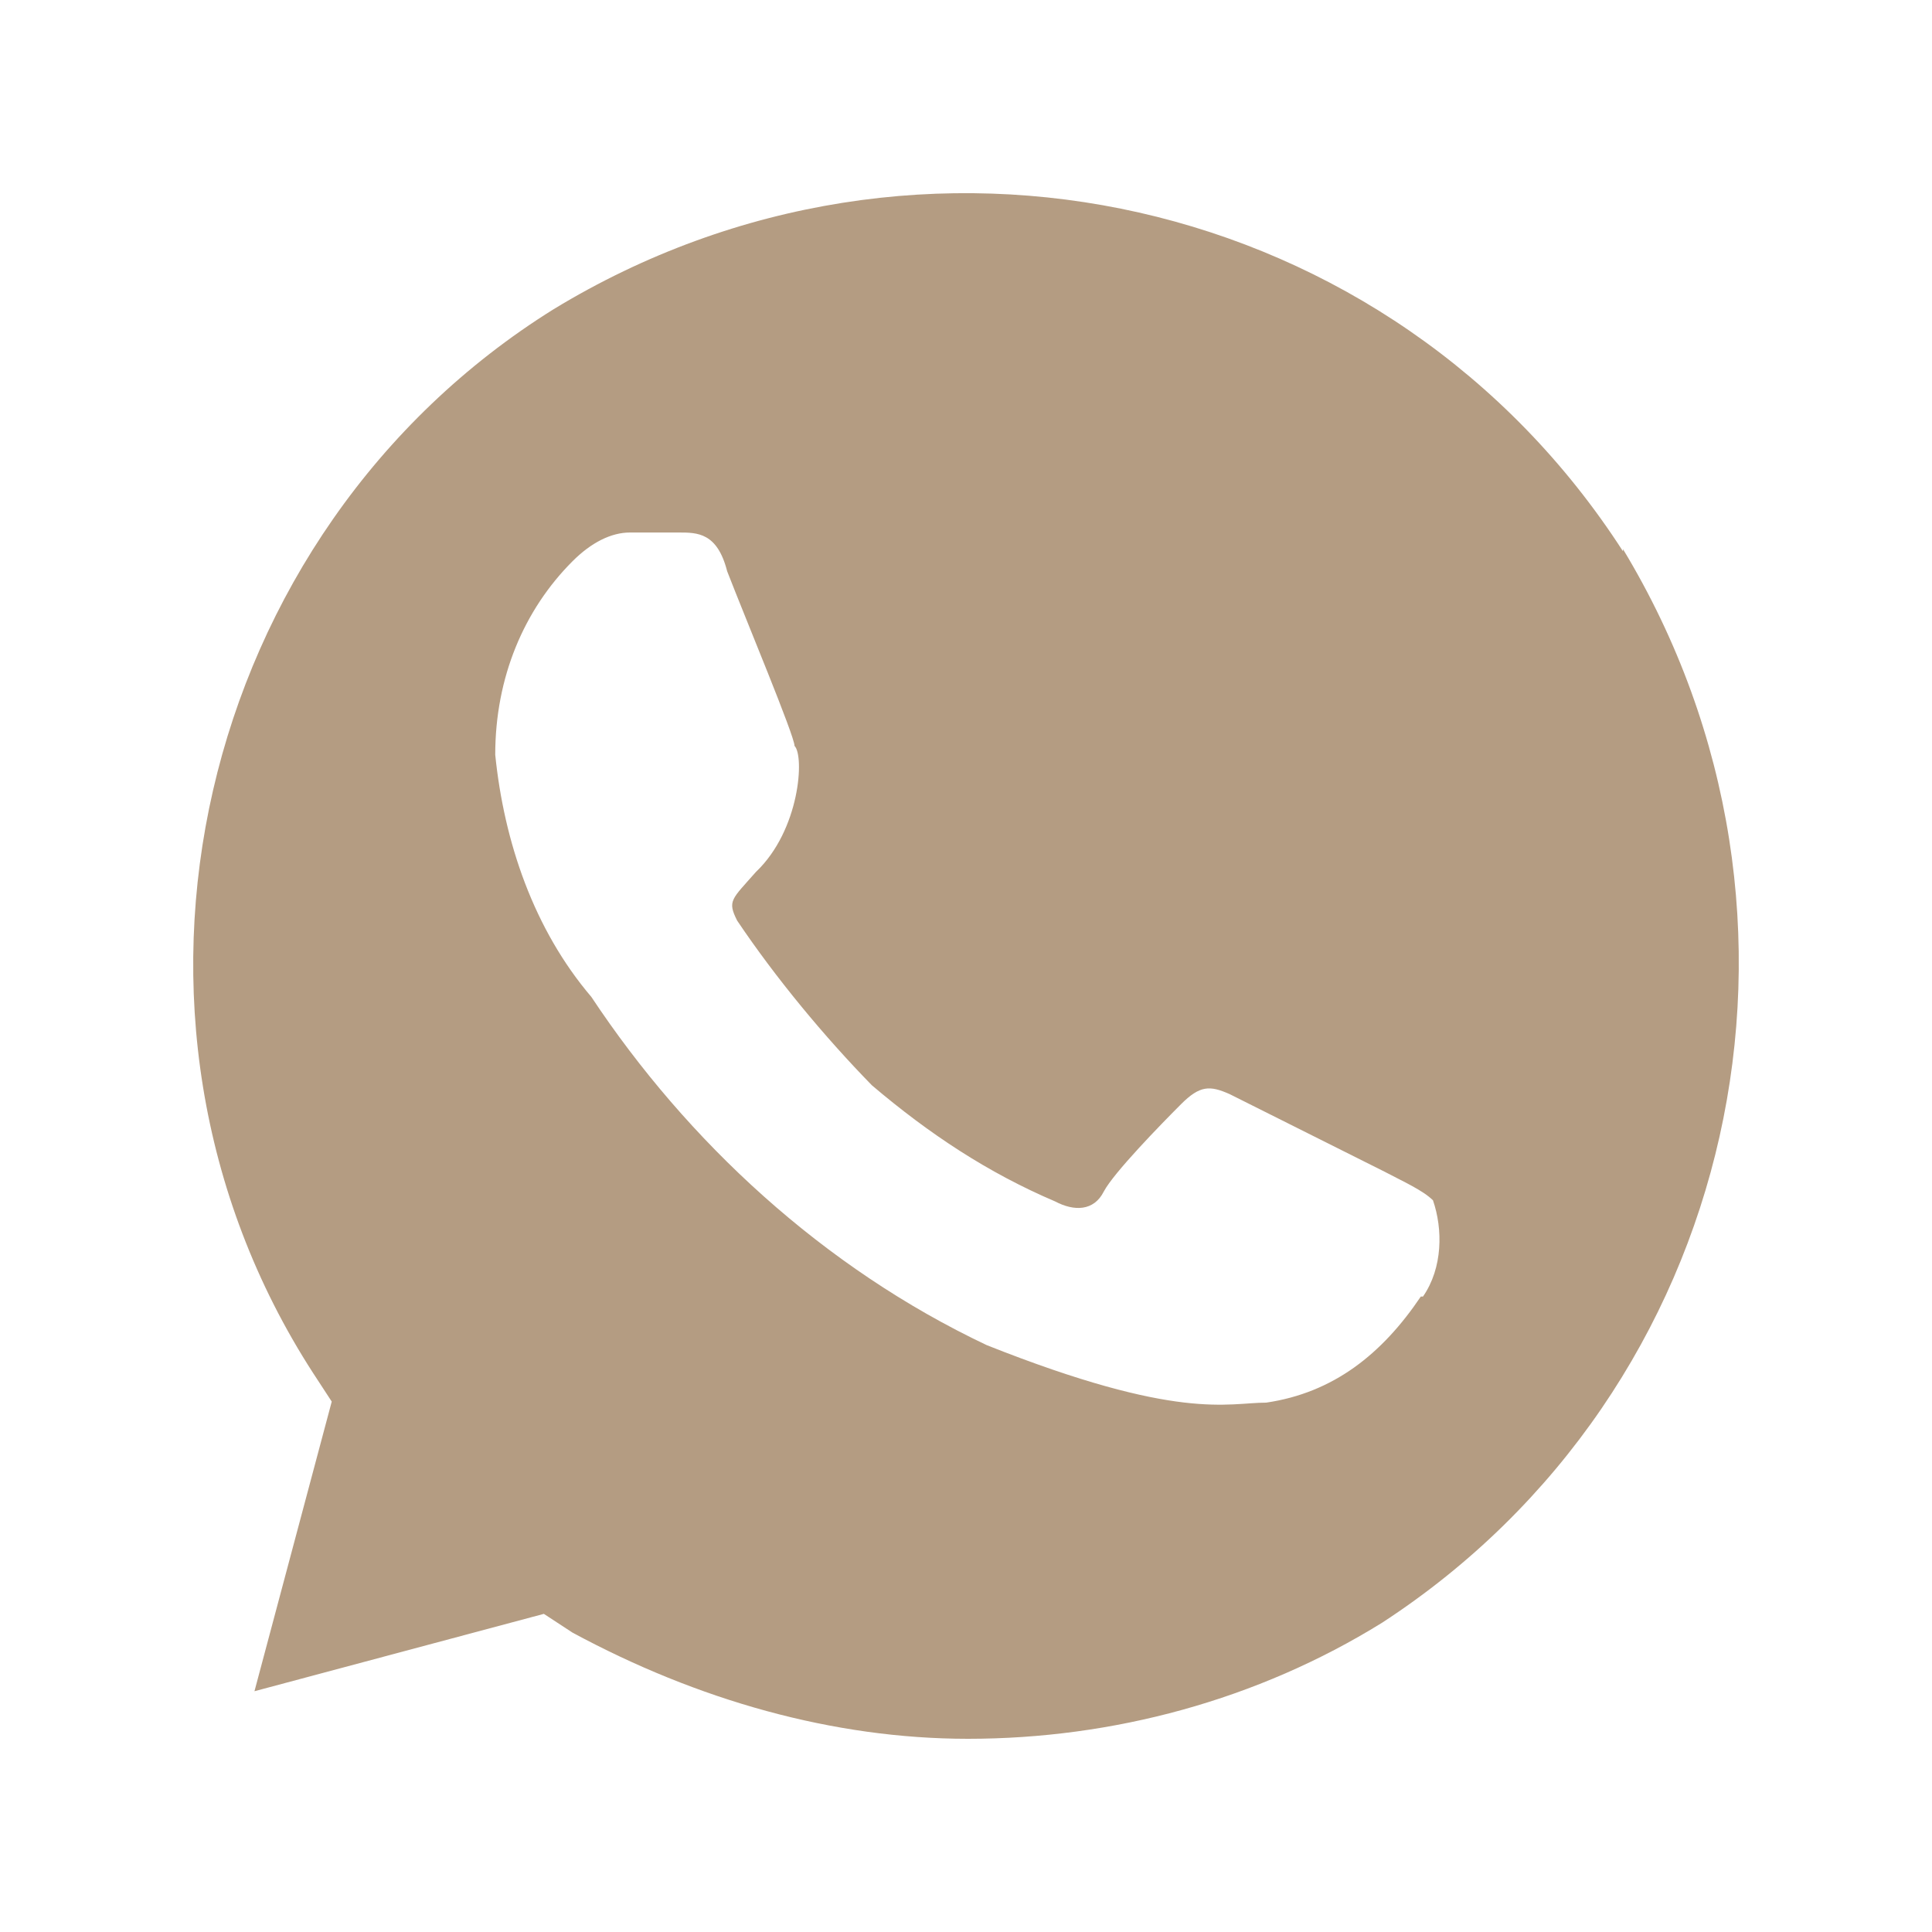 <?xml version="1.0" encoding="UTF-8"?> <svg xmlns="http://www.w3.org/2000/svg" width="24" height="24" viewBox="0 0 24 24" fill="none"><path d="M20.161 6.848C17.293 2.398 11.421 1.079 6.879 3.84C2.447 6.601 1.021 12.617 3.888 17.054L4.121 17.411L3.161 21.009L6.756 20.048L7.112 20.281C8.663 21.119 10.351 21.6 12.024 21.6C13.822 21.6 15.619 21.119 17.169 20.158C21.601 17.273 22.918 11.381 20.161 6.821V6.848ZM17.65 16.106C17.169 16.82 16.566 17.301 15.729 17.424C15.249 17.424 14.645 17.658 12.258 16.71C10.227 15.749 8.539 14.183 7.346 12.384C6.632 11.546 6.262 10.461 6.152 9.376C6.152 8.414 6.509 7.576 7.112 6.972C7.346 6.738 7.593 6.615 7.826 6.615H8.43C8.663 6.615 8.91 6.615 9.033 7.096C9.267 7.7 9.87 9.142 9.87 9.266C9.994 9.389 9.939 10.31 9.39 10.832C9.088 11.175 9.033 11.189 9.157 11.436C9.637 12.15 10.241 12.878 10.831 13.482C11.544 14.087 12.271 14.568 13.108 14.925C13.341 15.048 13.588 15.048 13.712 14.801C13.835 14.568 14.425 13.963 14.672 13.716C14.906 13.482 15.029 13.482 15.276 13.592L17.197 14.554C17.43 14.677 17.677 14.787 17.801 14.911C17.924 15.268 17.924 15.749 17.677 16.106H17.65Z" fill="#B49C82"></path></svg> 